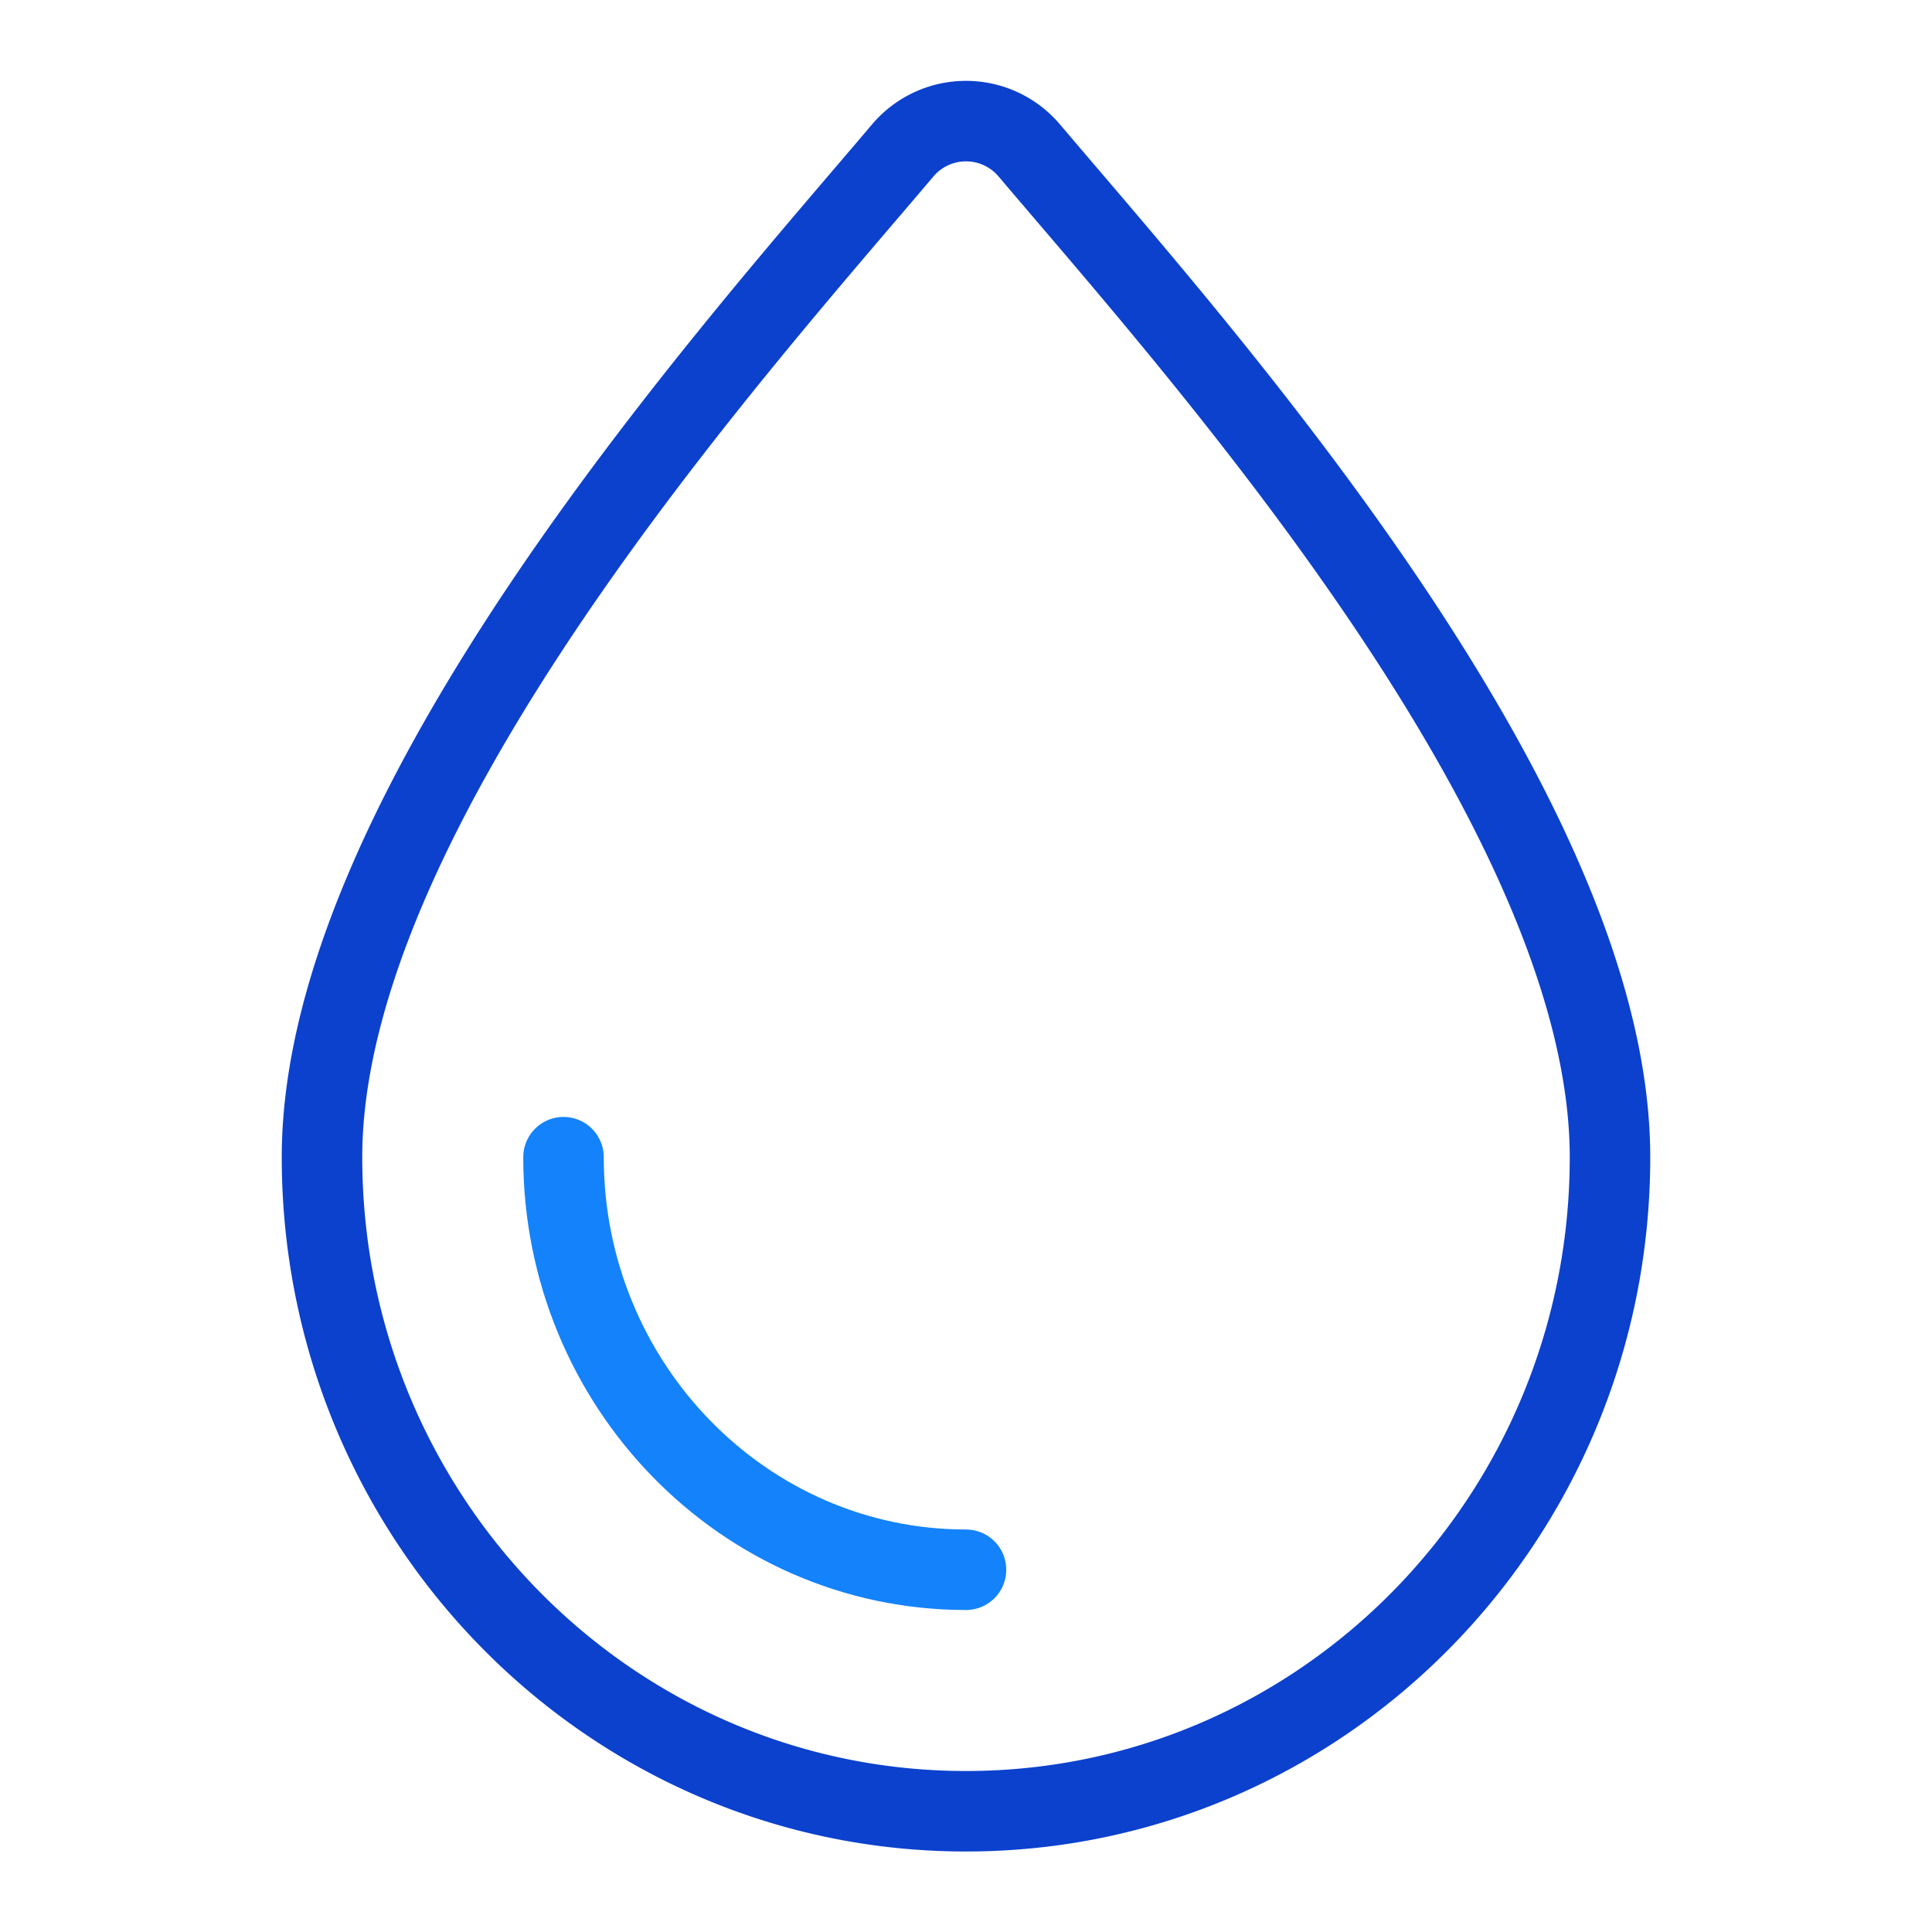 <svg xmlns="http://www.w3.org/2000/svg" viewBox="0 0 192 192"><path fill="none" stroke="#0b41cd" stroke-linecap="round" stroke-linejoin="round" stroke-width="8" d="M160 115c0 35.9-28.65 65-64 65s-64-29.1-64-65c0-34.84 41.5-80.89 57.67-100a8.24 8.24 0 0 1 12.66 0C118.5 34.11 160 80.16 160 115z"/><path fill="none" stroke="#1482fa" stroke-linecap="round" stroke-linejoin="round" stroke-width="8" d="M96 156c-22.06 0-40-18.39-40-41"/></svg>